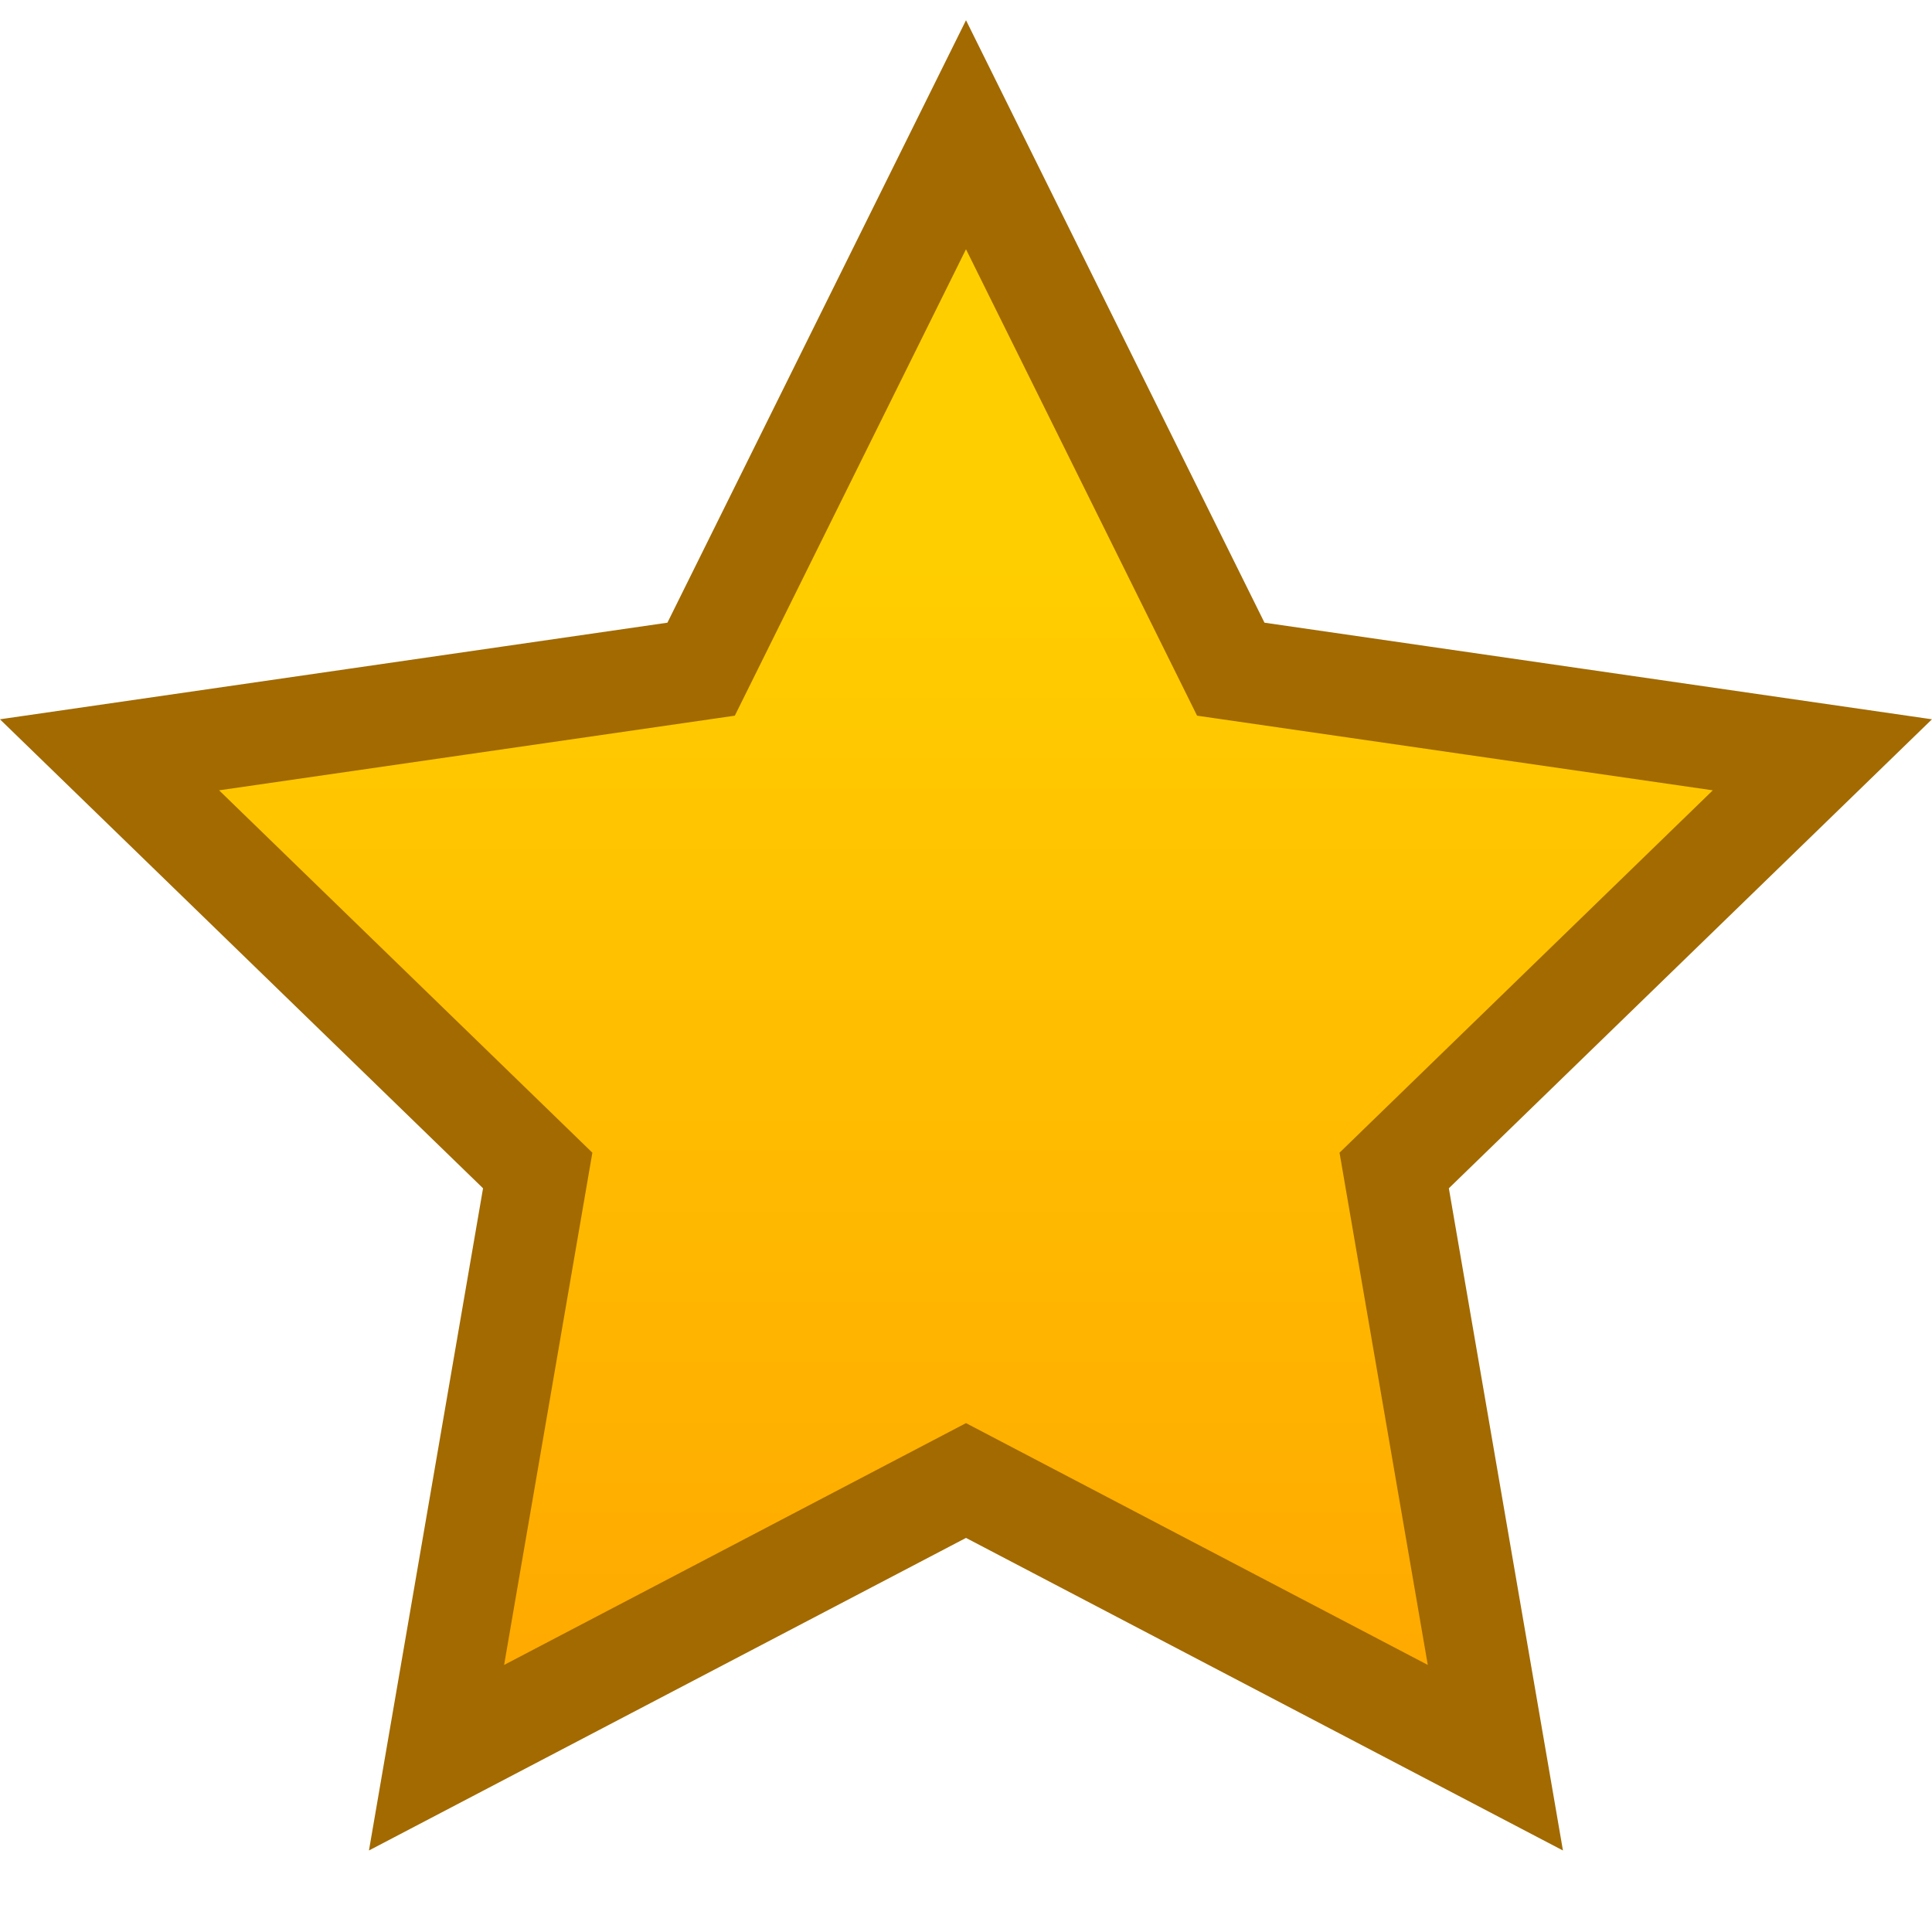 <svg xmlns="http://www.w3.org/2000/svg" version="1.1" focusable="false" aria-hidden="true" viewBox="0 0 19 19" width="15px" height="15px" shape-rendering="geometricPrecision"><path d="M9.5,1.325L12.104,6.581L17.922,7.423L13.711,11.511L14.706,17.286L9.5,14.56L4.293,17.286L5.288,11.511L1.077,7.423L6.895,6.581L9.5,1.325Z" style="fill: url(&quot;#_starGradient_5pm7gjqod&quot;);"></path><path d="M9.5,1.325L12.104,6.581L17.922,7.423L13.711,11.511L14.706,17.286L9.5,14.56L4.293,17.286L5.288,11.511L1.077,7.423L6.895,6.581L9.5,1.325Z" style="fill: none; stroke: rgb(162, 106, 0); stroke-width: 1;"></path><defs><linearGradient id="_starGradient_5pm7gjqod" x1="0" y1="0" x2="1" y2="0" gradientUnits="userSpaceOnUse" gradientTransform="matrix(7.07124e-16,11.548,-11.548,7.07124e-16,9.499,5.54)"><stop offset="0" style="stop-color: rgb(255, 206, 0); stop-opacity: 1;"></stop><stop offset="1" style="stop-color: rgb(255, 167, 0); stop-opacity: 1;"></stop></linearGradient></defs></svg>